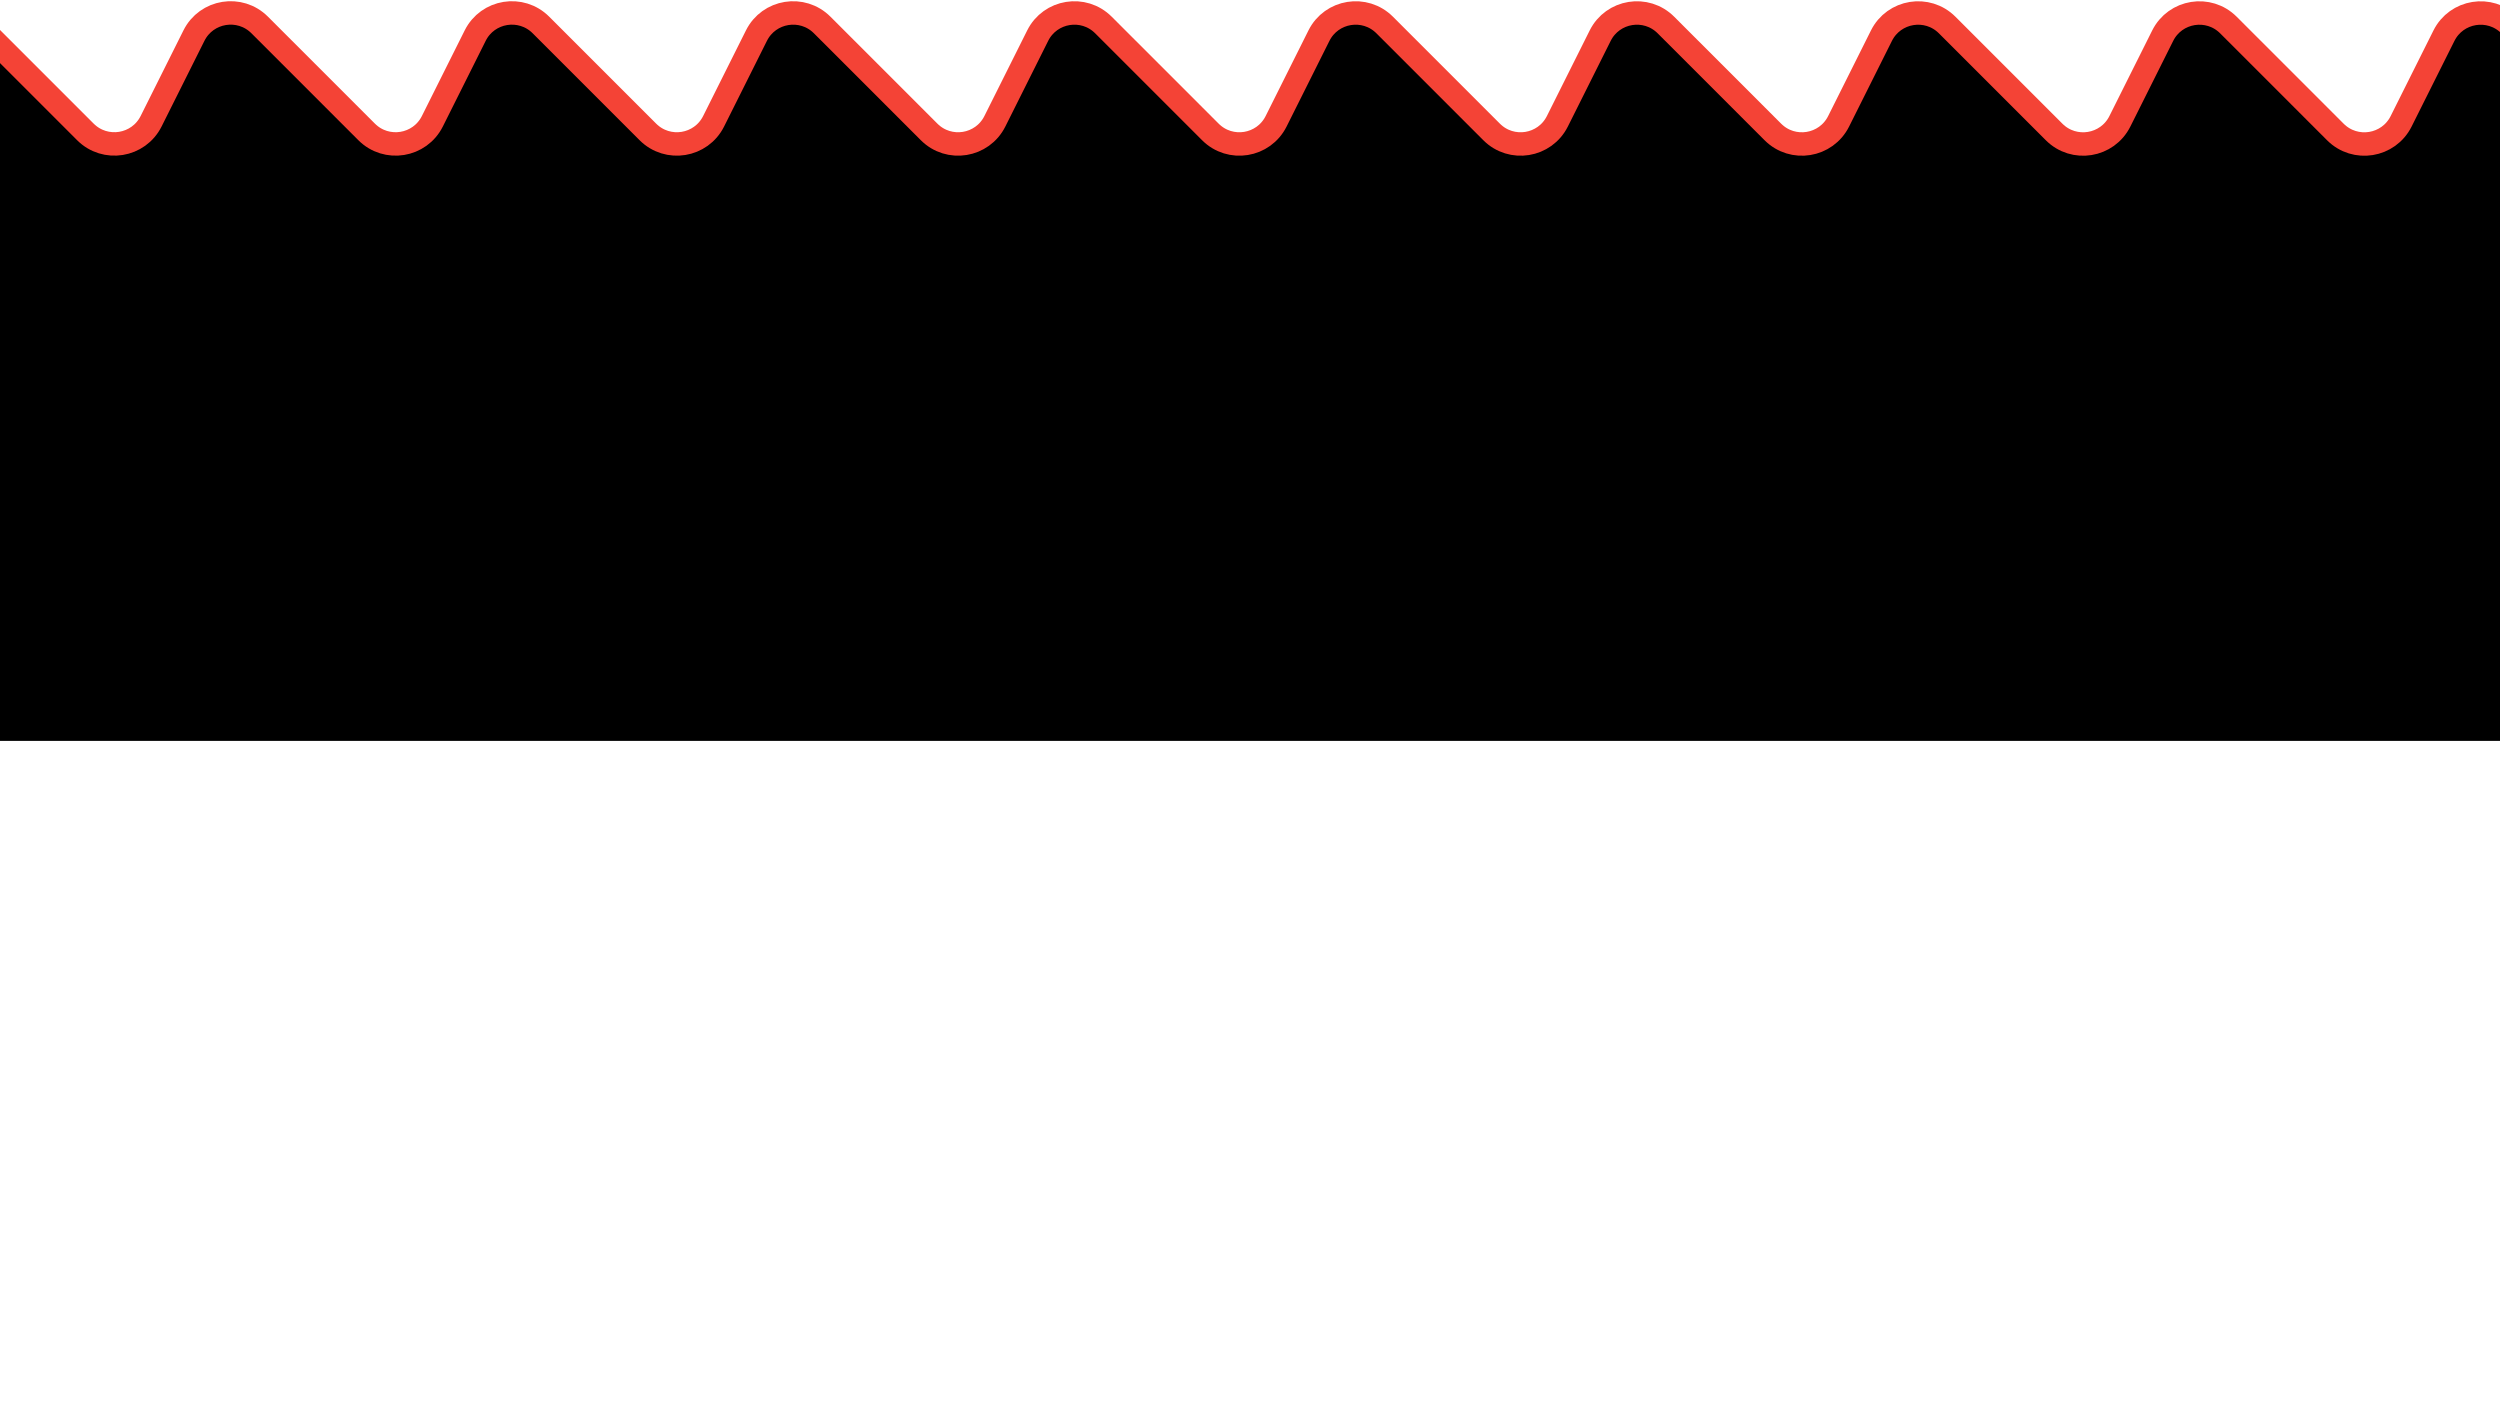 <?xml version="1.0" encoding="utf-8"?>
<!-- Generator: Adobe Illustrator 24.1.0, SVG Export Plug-In . SVG Version: 6.00 Build 0)  -->
<svg version="1.1" id="Calque_1" xmlns="http://www.w3.org/2000/svg" xmlns:xlink="http://www.w3.org/1999/xlink" x="0px" y="0px"
	 viewBox="0 0 1920 1080" style="enable-background:new 0 0 1920 1080;" xml:space="preserve">
<style type="text/css">
	.st0{stroke:#F44336;stroke-width:18;stroke-miterlimit:10;}
</style>
<g>
	<path class="st0" d="M2014.5,132.23V544h-2109V132.23v-50l27.44-54.88c9.62-19.25,35.27-23.41,50.49-8.19l82.14,82.14
		c15.22,15.22,40.87,11.05,50.49-8.19l32.88-65.75c9.62-19.25,35.27-23.41,50.49-8.19l82.14,82.14
		c15.22,15.22,40.87,11.05,50.49-8.19l32.88-65.75c9.62-19.25,35.27-23.41,50.49-8.19l82.14,82.14
		c15.22,15.22,40.87,11.05,50.49-8.19l32.88-65.75c9.62-19.25,35.27-23.41,50.49-8.19l82.14,82.14
		c15.22,15.22,40.87,11.05,50.49-8.19l32.88-65.75c9.62-19.25,35.27-23.41,50.49-8.19l82.14,82.14
		c15.22,15.22,40.87,11.05,50.49-8.19l32.88-65.75c9.62-19.25,35.27-23.41,50.49-8.19l82.14,82.14
		c15.22,15.22,40.87,11.05,50.49-8.19l32.88-65.75c9.62-19.25,35.27-23.41,50.49-8.19l82.14,82.14
		c15.22,15.22,40.87,11.05,50.49-8.19l32.88-65.75c9.62-19.25,35.27-23.41,50.49-8.19l82.14,82.14
		c15.22,15.22,40.87,11.05,50.49-8.19l32.88-65.75c9.62-19.25,35.27-23.41,50.49-8.19l82.14,82.14
		c15.22,15.22,40.87,11.05,50.49-8.19l32.88-65.75c9.62-19.25,35.27-23.41,50.49-8.19l87.07,87.07V132.23z"/>
</g>
<rect x="-258" y="161" width="2570" height="408"/>
</svg>
